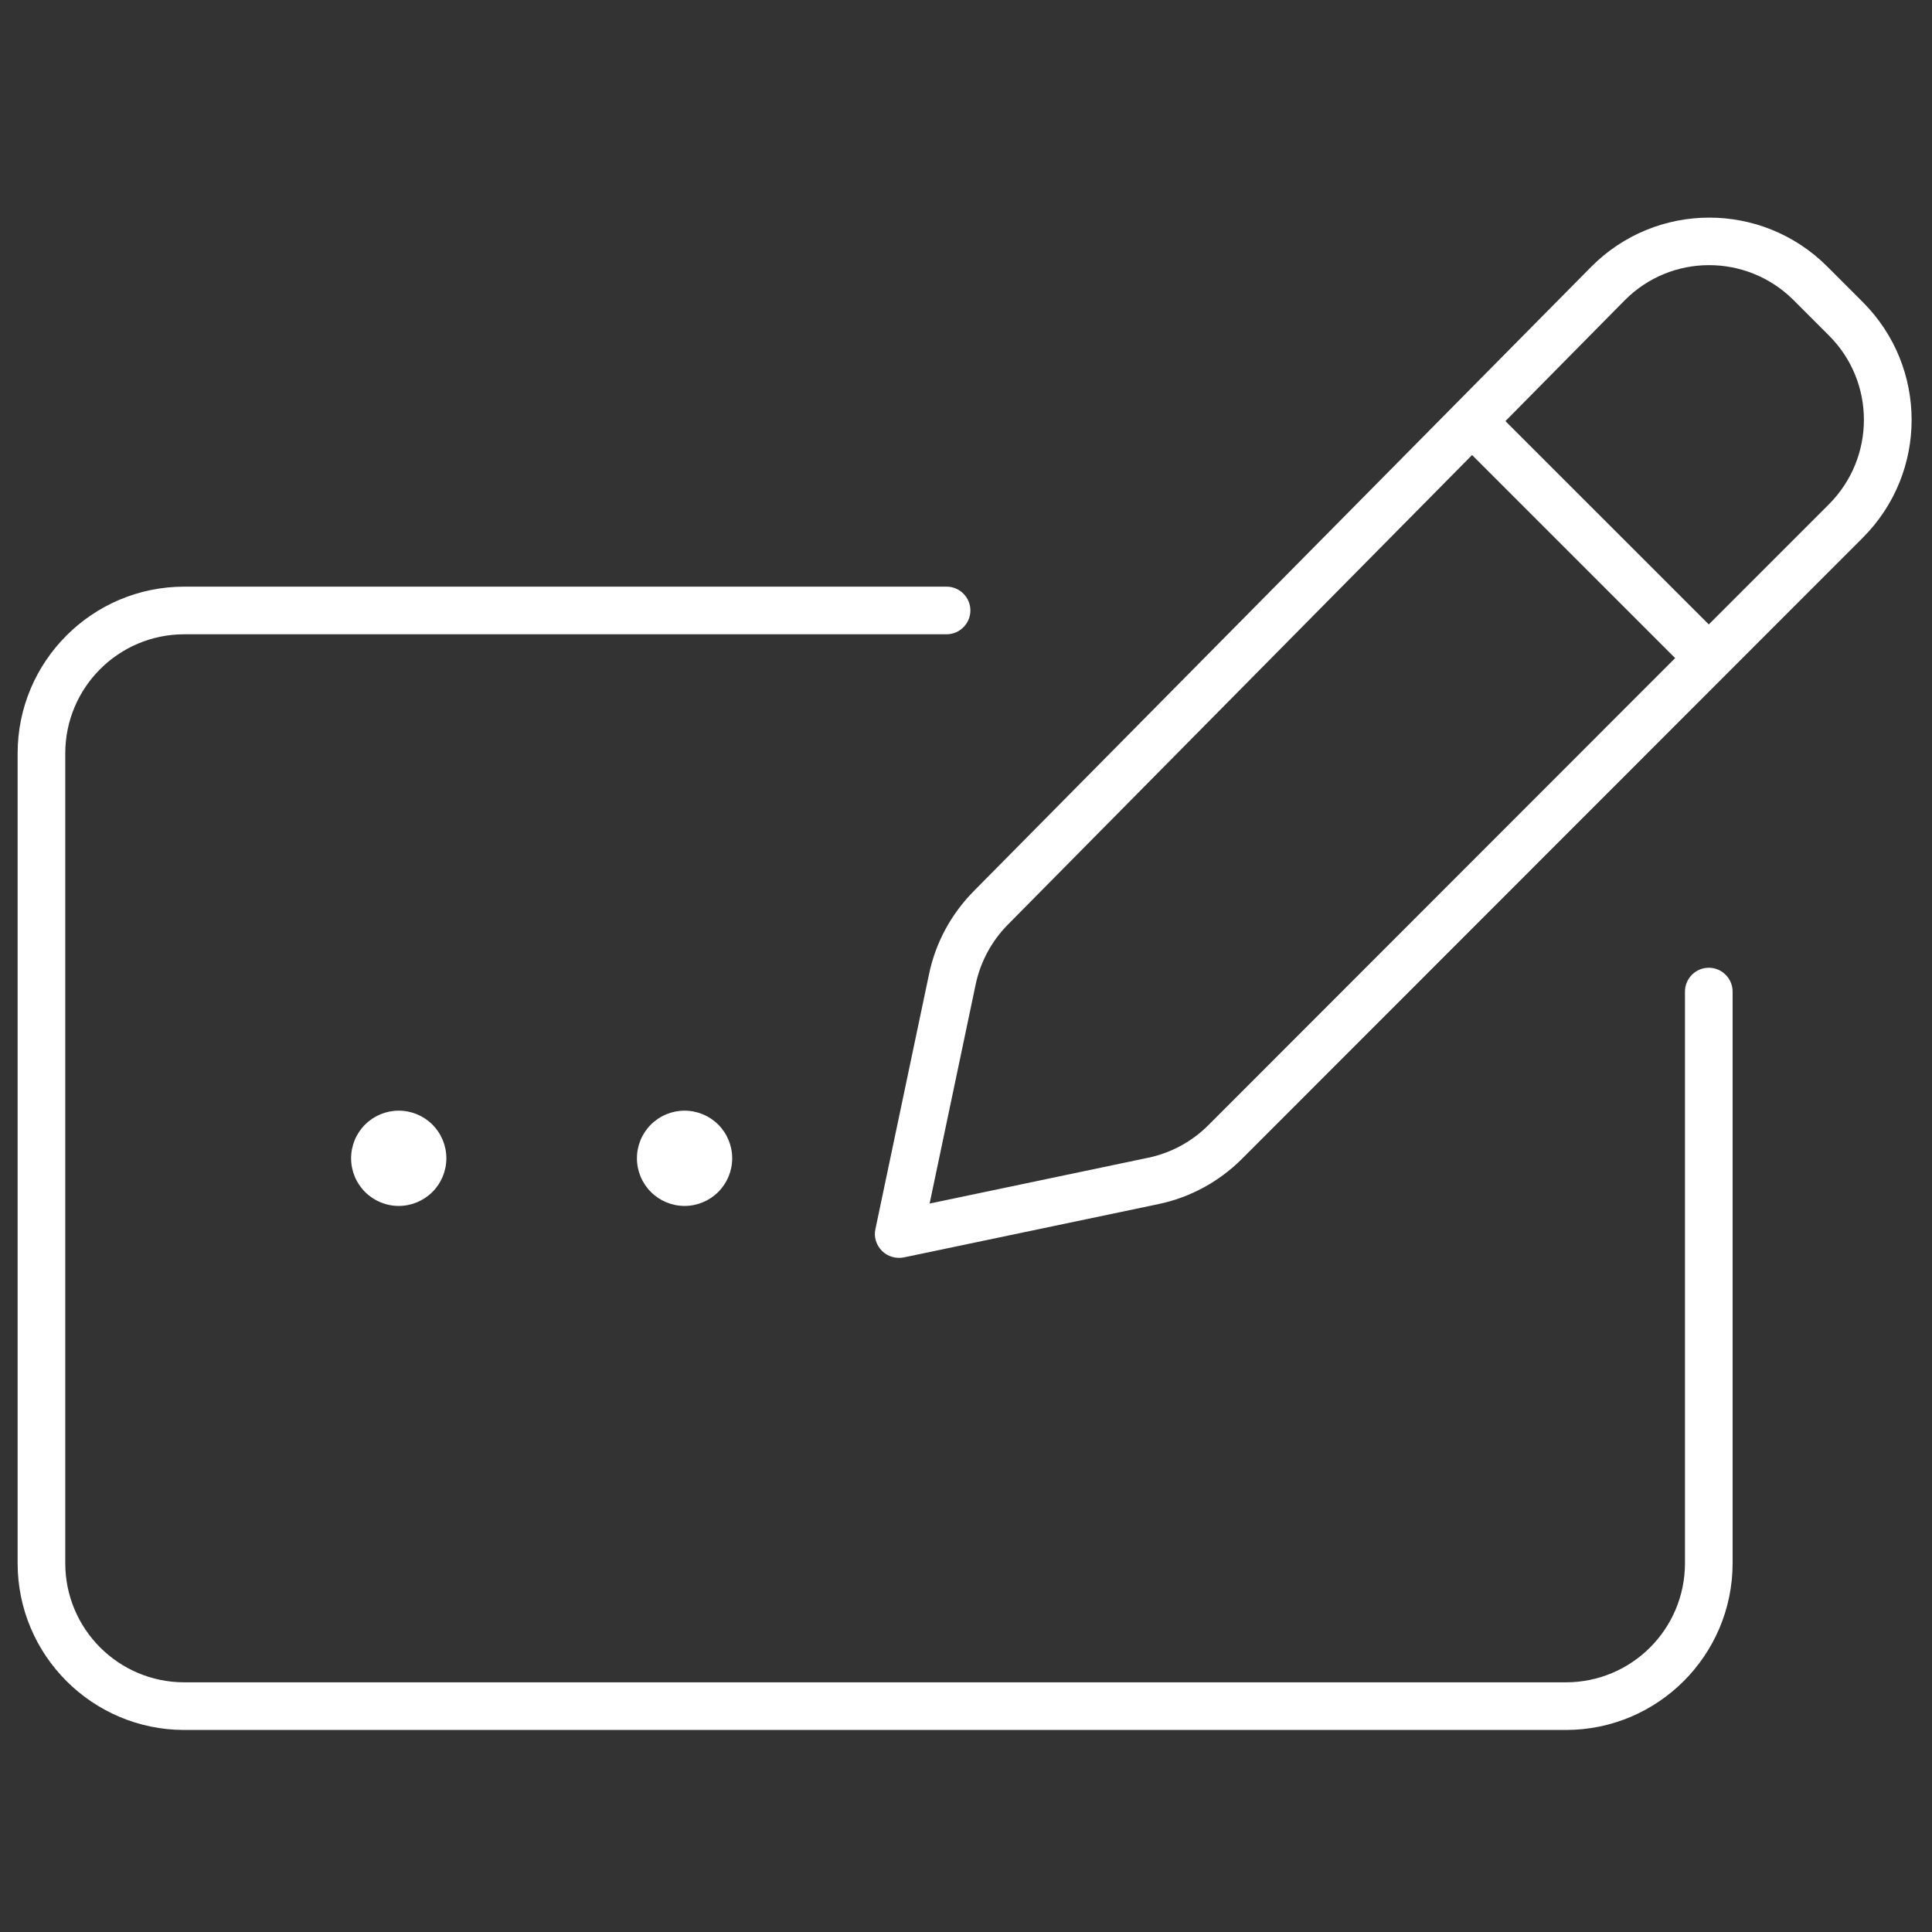 <svg width="73" height="73" viewBox="0 0 73 73" fill="none" xmlns="http://www.w3.org/2000/svg">
<rect x="0" y="0" width="73" height="73" fill="#333333" stroke="none"/>
<g clip-path="url(#clip0_2303_2871)">
<path d="M69.111 12.682C70.866 14.437 70.866 17.283 69.111 19.049L64.566 23.594L56.882 15.911L61.382 11.354C63.137 9.577 65.995 9.577 67.761 11.332L69.111 12.682ZM38.072 34.946L55.622 17.193L63.295 24.866L45.655 42.517C45.036 43.136 44.248 43.563 43.394 43.743L35.125 45.476L36.868 37.184C37.048 36.341 37.465 35.564 38.072 34.946ZM60.111 10.094L36.79 33.674C35.935 34.541 35.35 35.621 35.102 36.813L33.077 46.443C33.01 46.736 33.111 47.051 33.325 47.264C33.538 47.478 33.853 47.568 34.146 47.512L43.765 45.498C44.957 45.251 46.06 44.654 46.926 43.788L70.382 20.321C72.846 17.857 72.846 13.874 70.382 11.411L69.043 10.072C66.569 7.597 62.563 7.608 60.111 10.094ZM6.966 22.166C3.49 22.166 0.666 24.989 0.666 28.466V59.066C0.666 62.542 3.49 65.366 6.966 65.366H59.166C62.642 65.366 65.466 62.542 65.466 59.066V37.466C65.466 36.971 65.061 36.566 64.566 36.566C64.071 36.566 63.666 36.971 63.666 37.466V59.066C63.666 61.552 61.652 63.566 59.166 63.566H6.966C4.48 63.566 2.466 61.552 2.466 59.066V28.466C2.466 25.979 4.48 23.966 6.966 23.966H35.766C36.261 23.966 36.666 23.561 36.666 23.066C36.666 22.571 36.261 22.166 35.766 22.166H6.966ZM15.066 45.566C15.543 45.566 16.001 45.376 16.339 45.038C16.676 44.701 16.866 44.243 16.866 43.766C16.866 43.288 16.676 42.83 16.339 42.493C16.001 42.155 15.543 41.966 15.066 41.966C14.589 41.966 14.131 42.155 13.793 42.493C13.456 42.83 13.266 43.288 13.266 43.766C13.266 44.243 13.456 44.701 13.793 45.038C14.131 45.376 14.589 45.566 15.066 45.566ZM27.666 43.766C27.666 43.288 27.476 42.83 27.139 42.493C26.801 42.155 26.343 41.966 25.866 41.966C25.389 41.966 24.931 42.155 24.593 42.493C24.256 42.83 24.066 43.288 24.066 43.766C24.066 44.243 24.256 44.701 24.593 45.038C24.931 45.376 25.389 45.566 25.866 45.566C26.343 45.566 26.801 45.376 27.139 45.038C27.476 44.701 27.666 44.243 27.666 43.766Z" fill="white"/>
</g>
<defs>
<clipPath id="clip0_2303_2871">
<rect width="72" height="72" fill="white" transform="translate(0.666 0.564)"/>
</clipPath>
</defs>
</svg>
